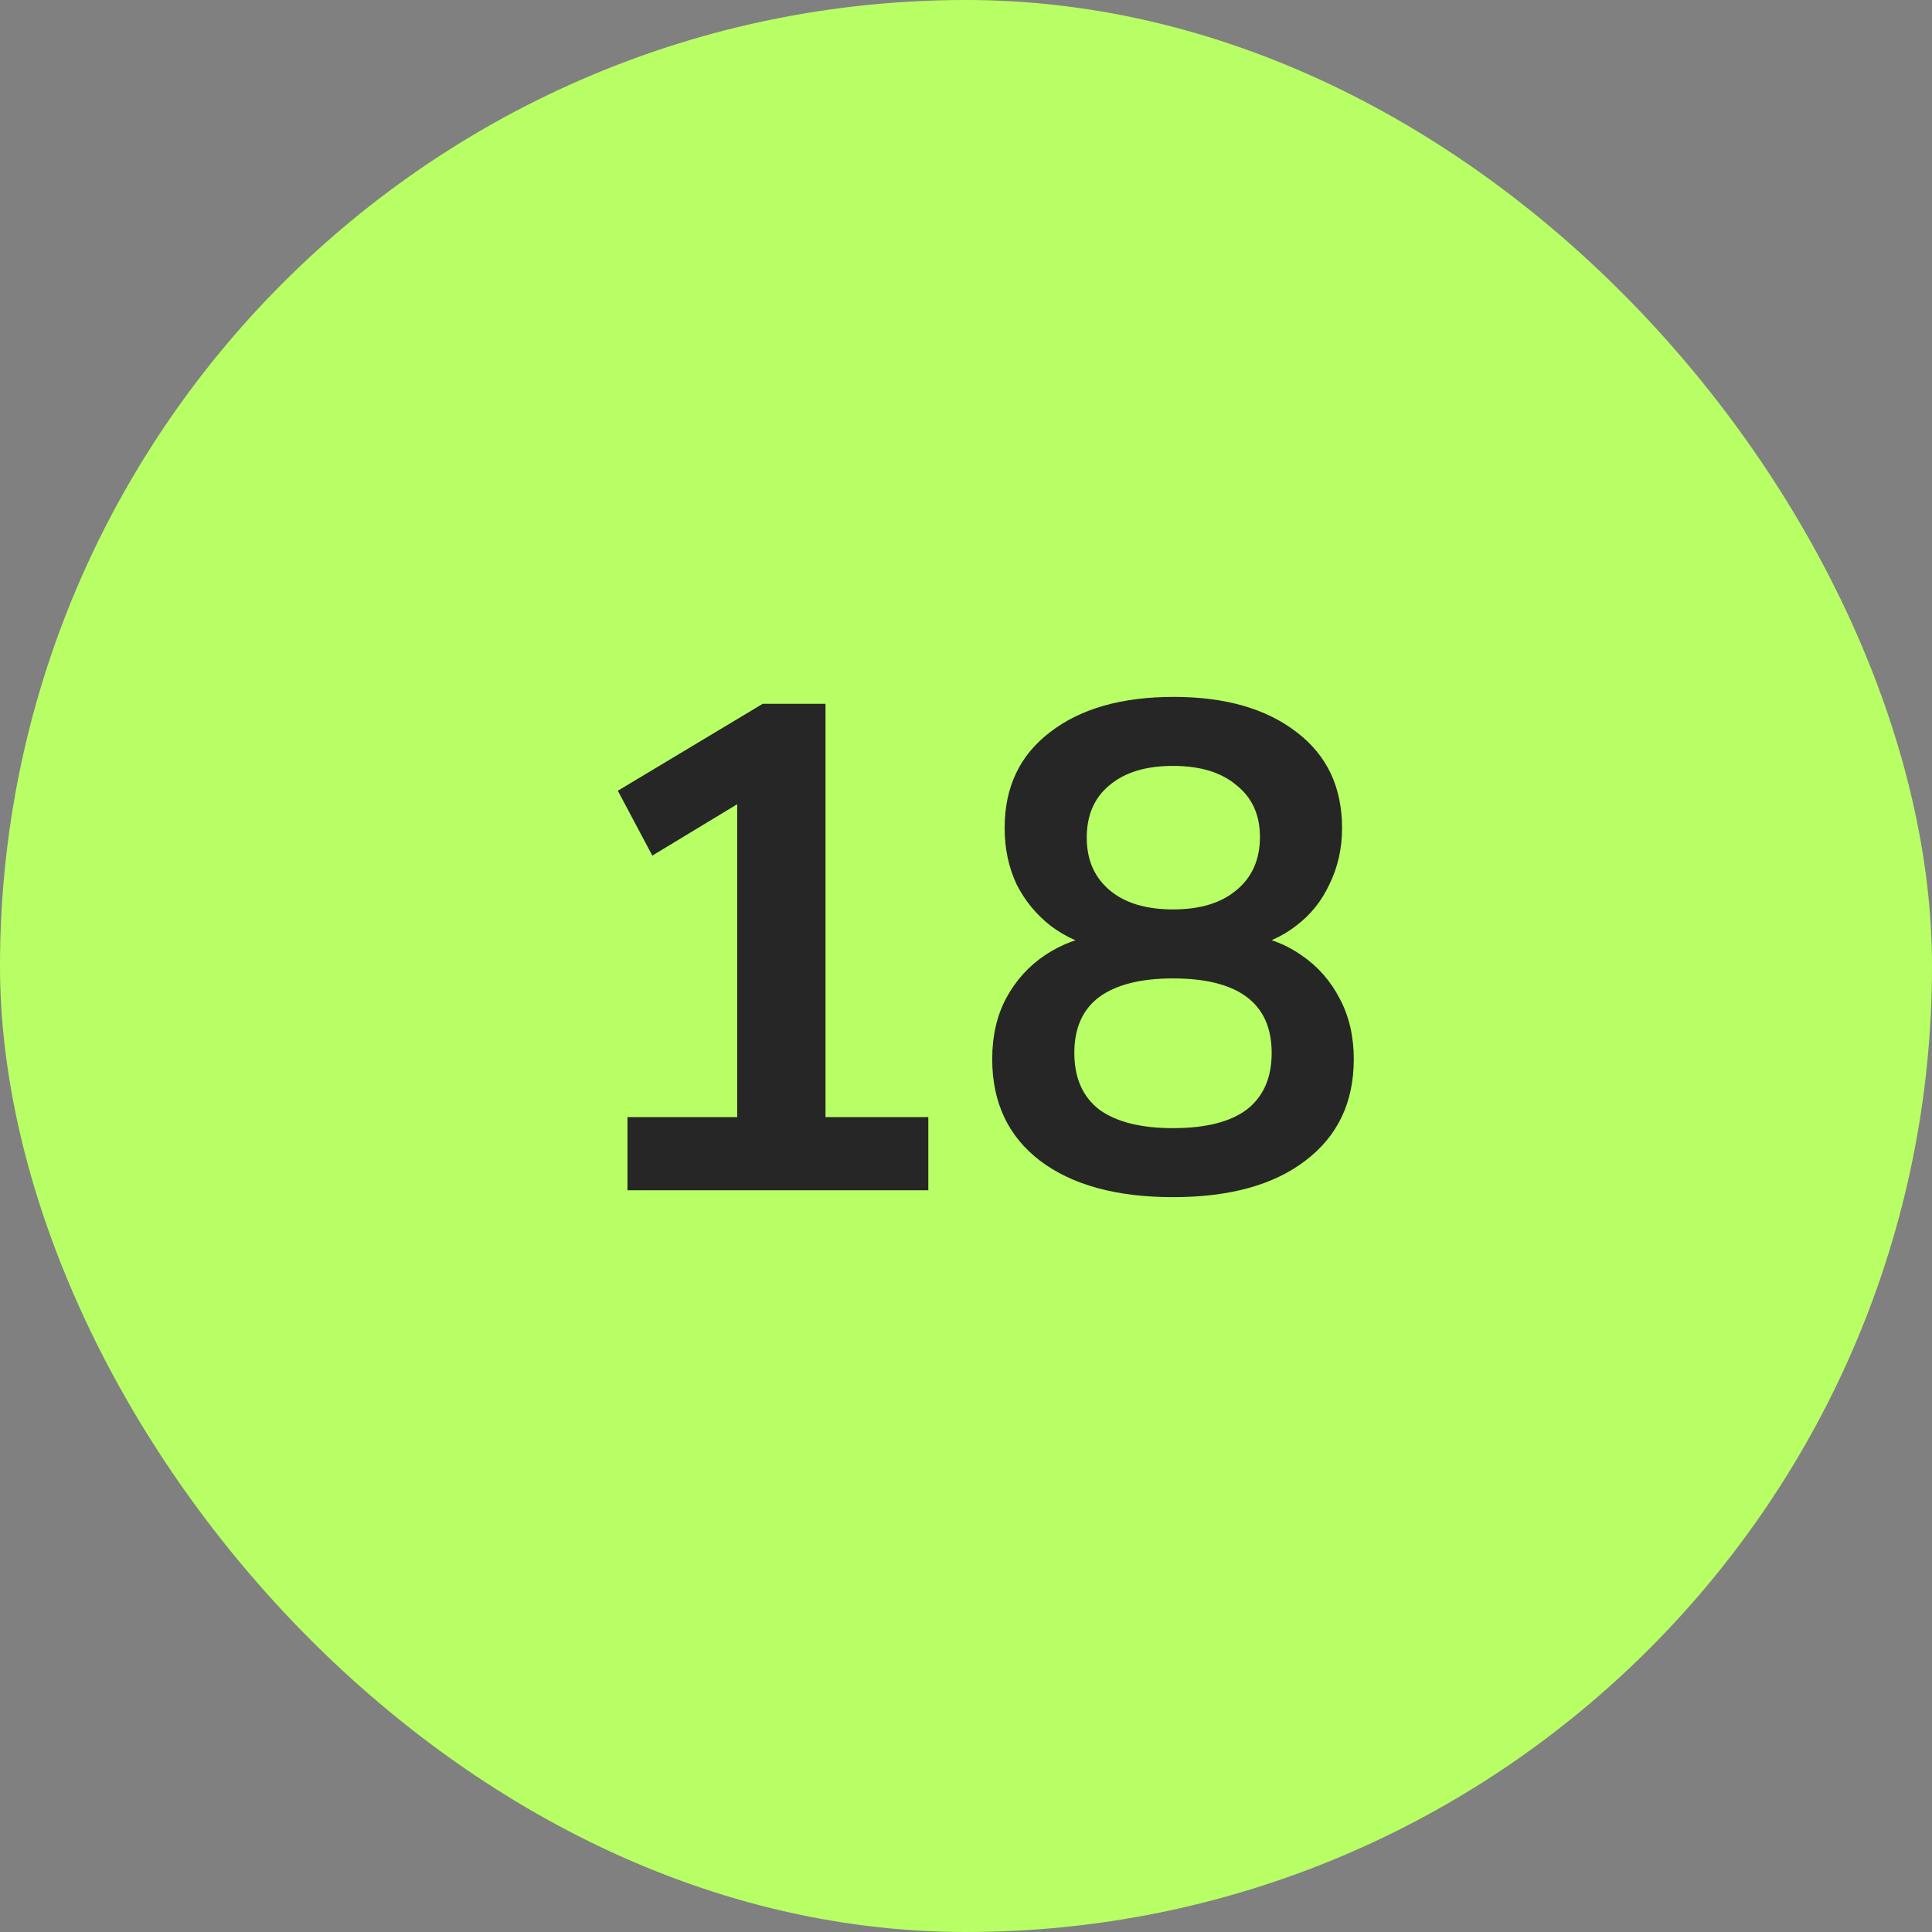 <svg xmlns="http://www.w3.org/2000/svg" width="56" height="56" viewBox="0 0 56 56" fill="none"><rect x="0" y="0" width="56" height="56" fill="#808080" stroke="none"/><rect width="56" height="56" rx="28" fill="#B8FF65"></rect><path d="M18.188 34.5V32.38H21.368V22.56H22.608L18.908 24.8L17.908 22.92L22.108 20.4H23.928V32.38H26.908V34.5H18.188ZM34 34.7C32.36 34.7 31.073 34.347 30.14 33.64C29.22 32.933 28.76 31.953 28.76 30.7C28.76 30.033 28.893 29.447 29.16 28.94C29.44 28.42 29.82 28 30.3 27.68C30.78 27.36 31.327 27.16 31.94 27.08V27.5C31.38 27.38 30.887 27.16 30.46 26.84C30.033 26.507 29.7 26.1 29.46 25.62C29.233 25.127 29.12 24.587 29.12 24C29.12 22.813 29.56 21.887 30.44 21.22C31.32 20.54 32.513 20.2 34.02 20.2C35.513 20.2 36.7 20.54 37.58 21.22C38.46 21.887 38.9 22.813 38.9 24C38.9 24.587 38.78 25.127 38.54 25.62C38.313 26.113 37.987 26.52 37.56 26.84C37.147 27.16 36.66 27.373 36.1 27.48V27.08C36.727 27.16 37.273 27.367 37.74 27.7C38.207 28.02 38.573 28.44 38.84 28.96C39.107 29.467 39.24 30.047 39.24 30.7C39.24 31.953 38.773 32.933 37.84 33.64C36.92 34.347 35.64 34.7 34 34.7ZM34 32.7C34.947 32.7 35.66 32.52 36.14 32.16C36.62 31.787 36.86 31.24 36.86 30.52C36.86 29.8 36.62 29.26 36.14 28.9C35.66 28.54 34.947 28.36 34 28.36C33.067 28.36 32.353 28.54 31.86 28.9C31.38 29.26 31.14 29.8 31.14 30.52C31.14 31.24 31.38 31.787 31.86 32.16C32.353 32.52 33.067 32.7 34 32.7ZM34 26.36C34.787 26.36 35.4 26.173 35.84 25.8C36.293 25.427 36.52 24.913 36.52 24.26C36.52 23.62 36.293 23.12 35.84 22.76C35.4 22.387 34.787 22.2 34 22.2C33.213 22.2 32.6 22.387 32.16 22.76C31.72 23.12 31.5 23.627 31.5 24.28C31.5 24.92 31.72 25.427 32.16 25.8C32.6 26.173 33.213 26.36 34 26.36Z" fill="#262626"></path></svg>